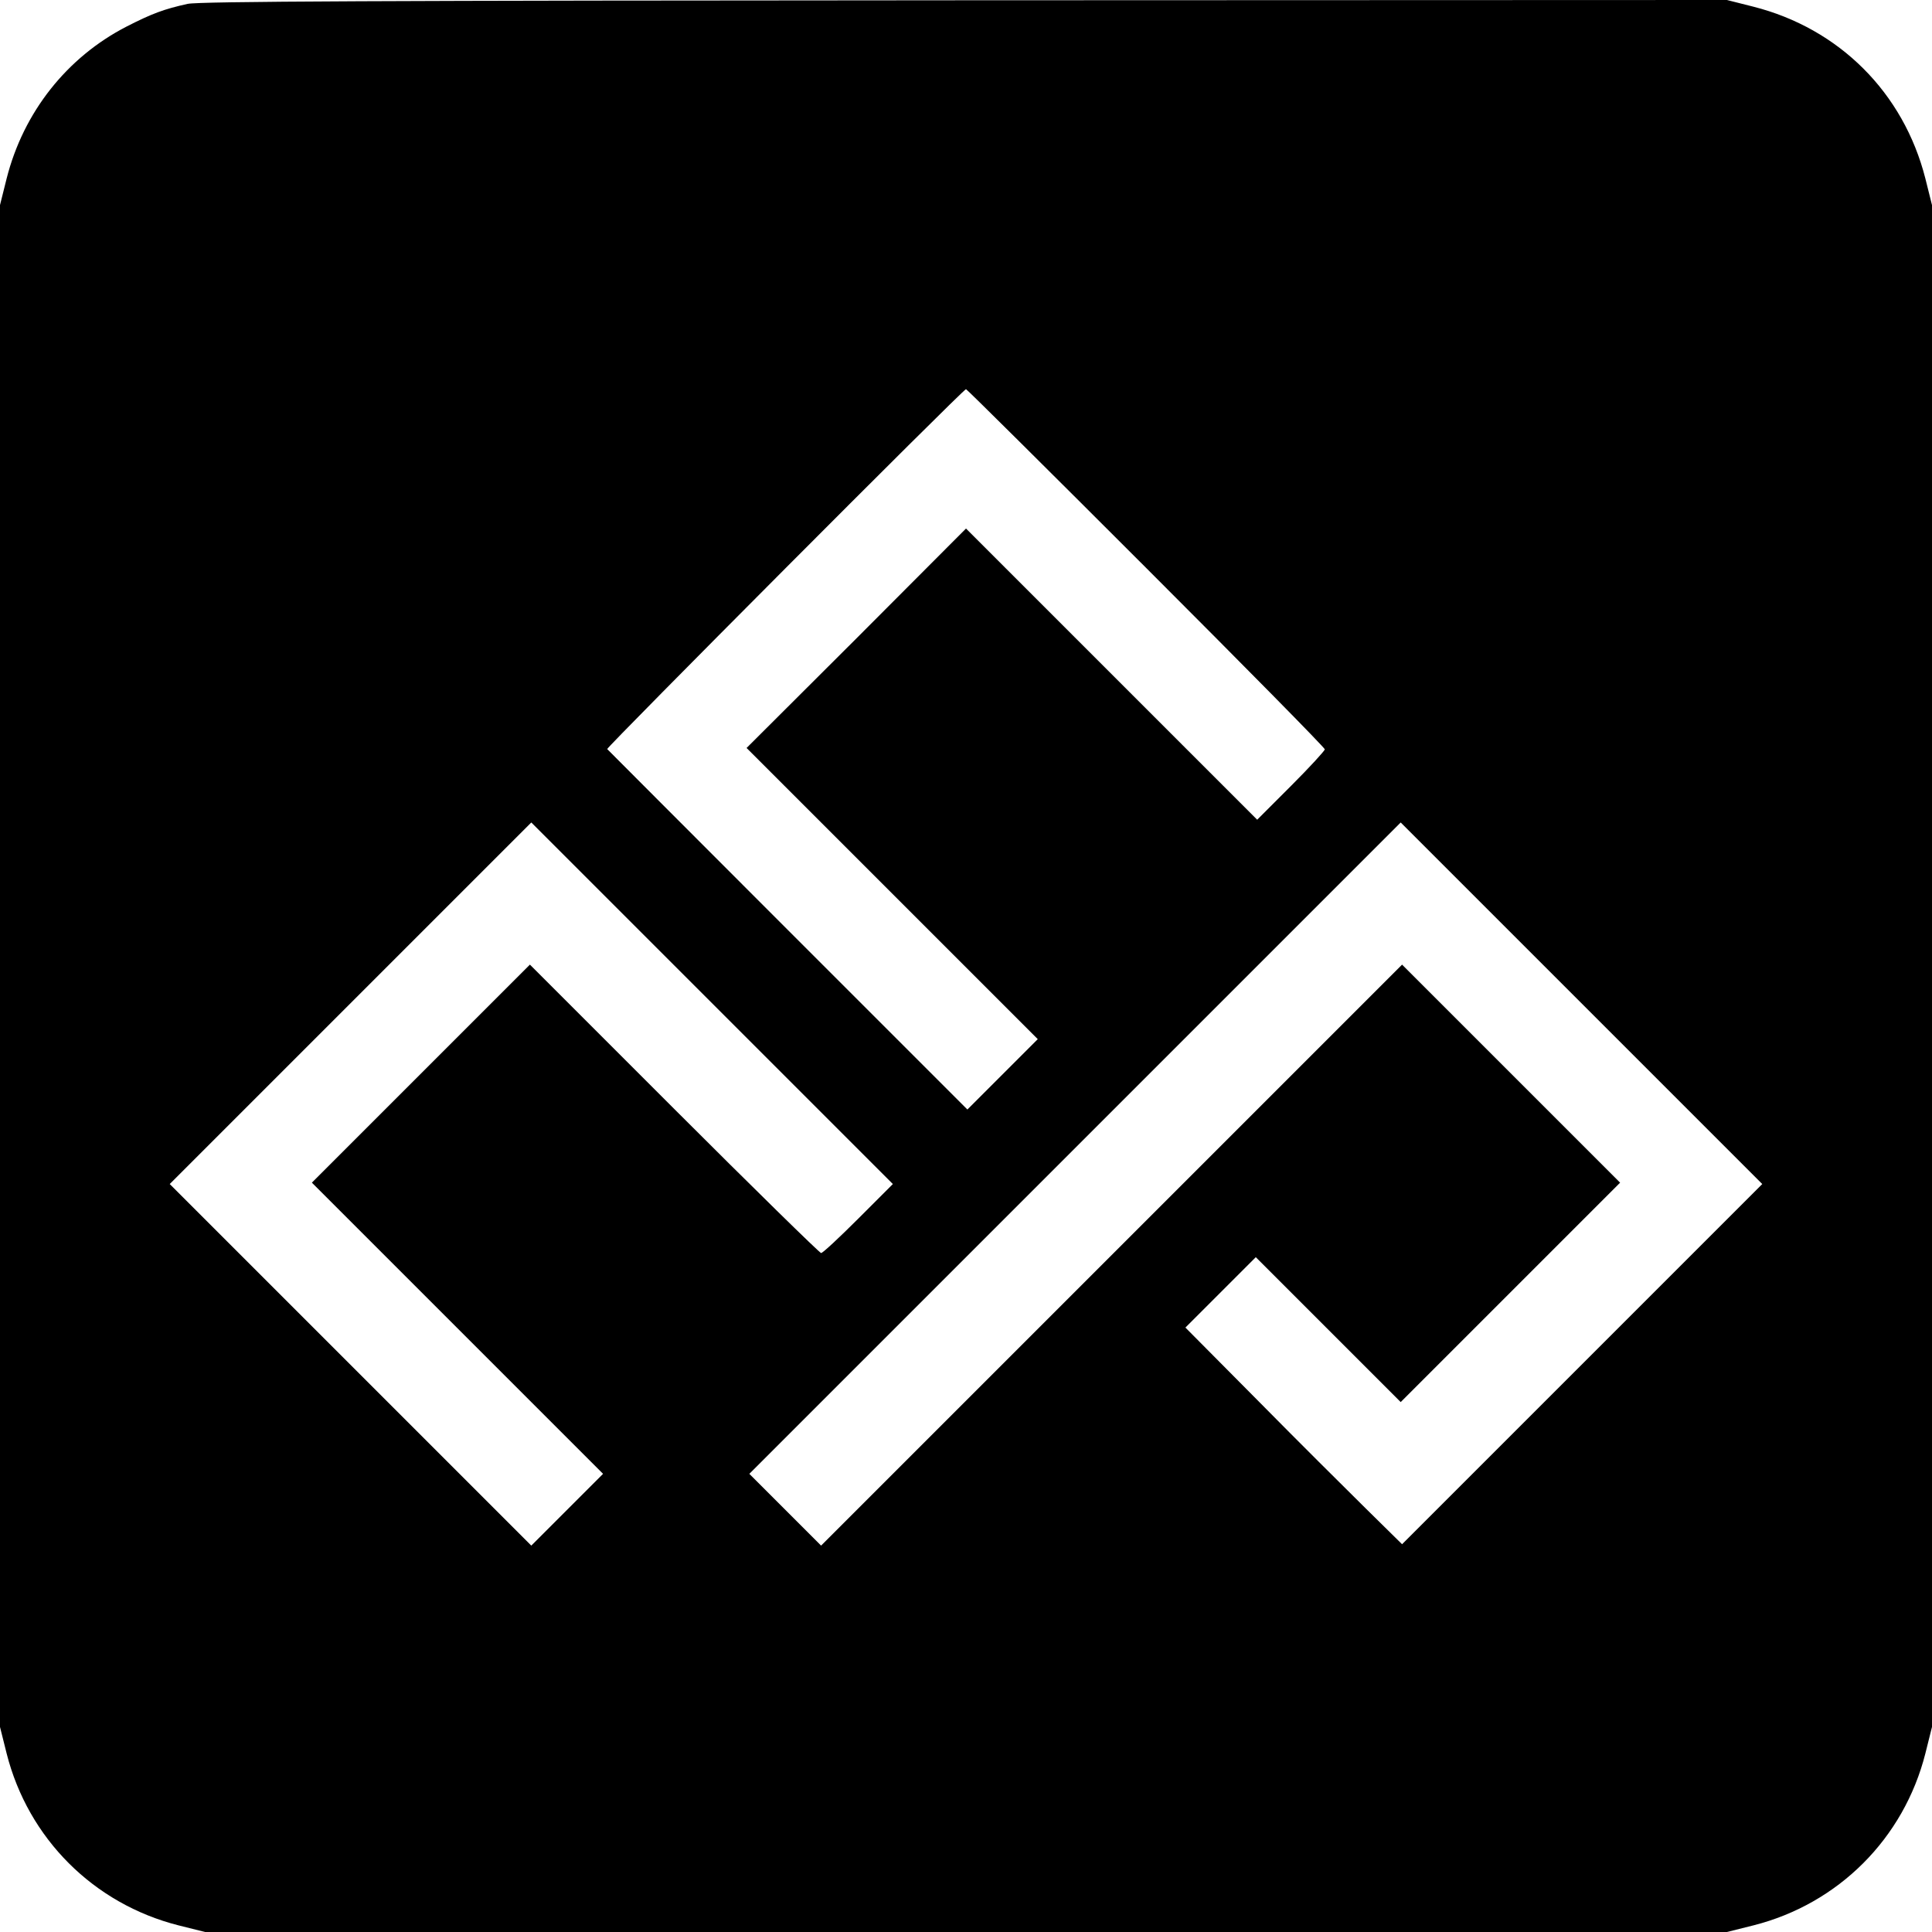 <?xml version="1.0" standalone="no"?>
<!DOCTYPE svg PUBLIC "-//W3C//DTD SVG 20010904//EN"
 "http://www.w3.org/TR/2001/REC-SVG-20010904/DTD/svg10.dtd">
<svg version="1.0" xmlns="http://www.w3.org/2000/svg"
 width="700pt" height="700pt" viewBox="0 0 700 700"
 preserveAspectRatio="xMidYMid meet">
<g transform="translate(0,700) scale(0.1,-0.1)"
fill="#000000" stroke="none">
<path d="M680 6986 c-86 -19 -129 -35 -221 -82 -216 -111 -374 -310 -435 -551
l-24 -96 0 -2757 0 -2757 24 -96 c78 -308 315 -545 623 -623 l96 -24 2757 0
2757 0 96 24 c308 78 545 315 623 623 l24 96 0 2757 0 2757 -24 96 c-79 311
-312 544 -624 623 l-95 24 -2761 -1 c-2136 -1 -2773 -4 -2816 -13z m3472
-2043 c357 -357 648 -652 648 -658 0 -5 -55 -65 -122 -132 l-123 -123 -527
527 -528 528 -397 -398 -398 -397 528 -528 527 -527 -128 -128 -127 -127 -650
650 c-358 358 -652 653 -655 656 -4 5 1290 1304 1300 1304 3 0 296 -291 652
-647z m-1042 -2358 c-69 -69 -129 -125 -135 -125 -5 0 -245 235 -532 522
l-523 523 -395 -395 -395 -395 527 -527 528 -528 -130 -130 -130 -130 -655
655 -655 655 655 655 655 655 655 -655 655 -655 -125 -125z m2623 -527 l-653
-653 -132 130 c-73 72 -250 248 -393 393 l-260 262 128 128 127 127 263 -263
262 -262 398 398 397 397 -395 395 -395 395 -1053 -1053 -1052 -1052 -130 130
-130 130 1180 1180 1180 1180 655 -655 655 -655 -652 -652z"/>
</g>
</svg>
